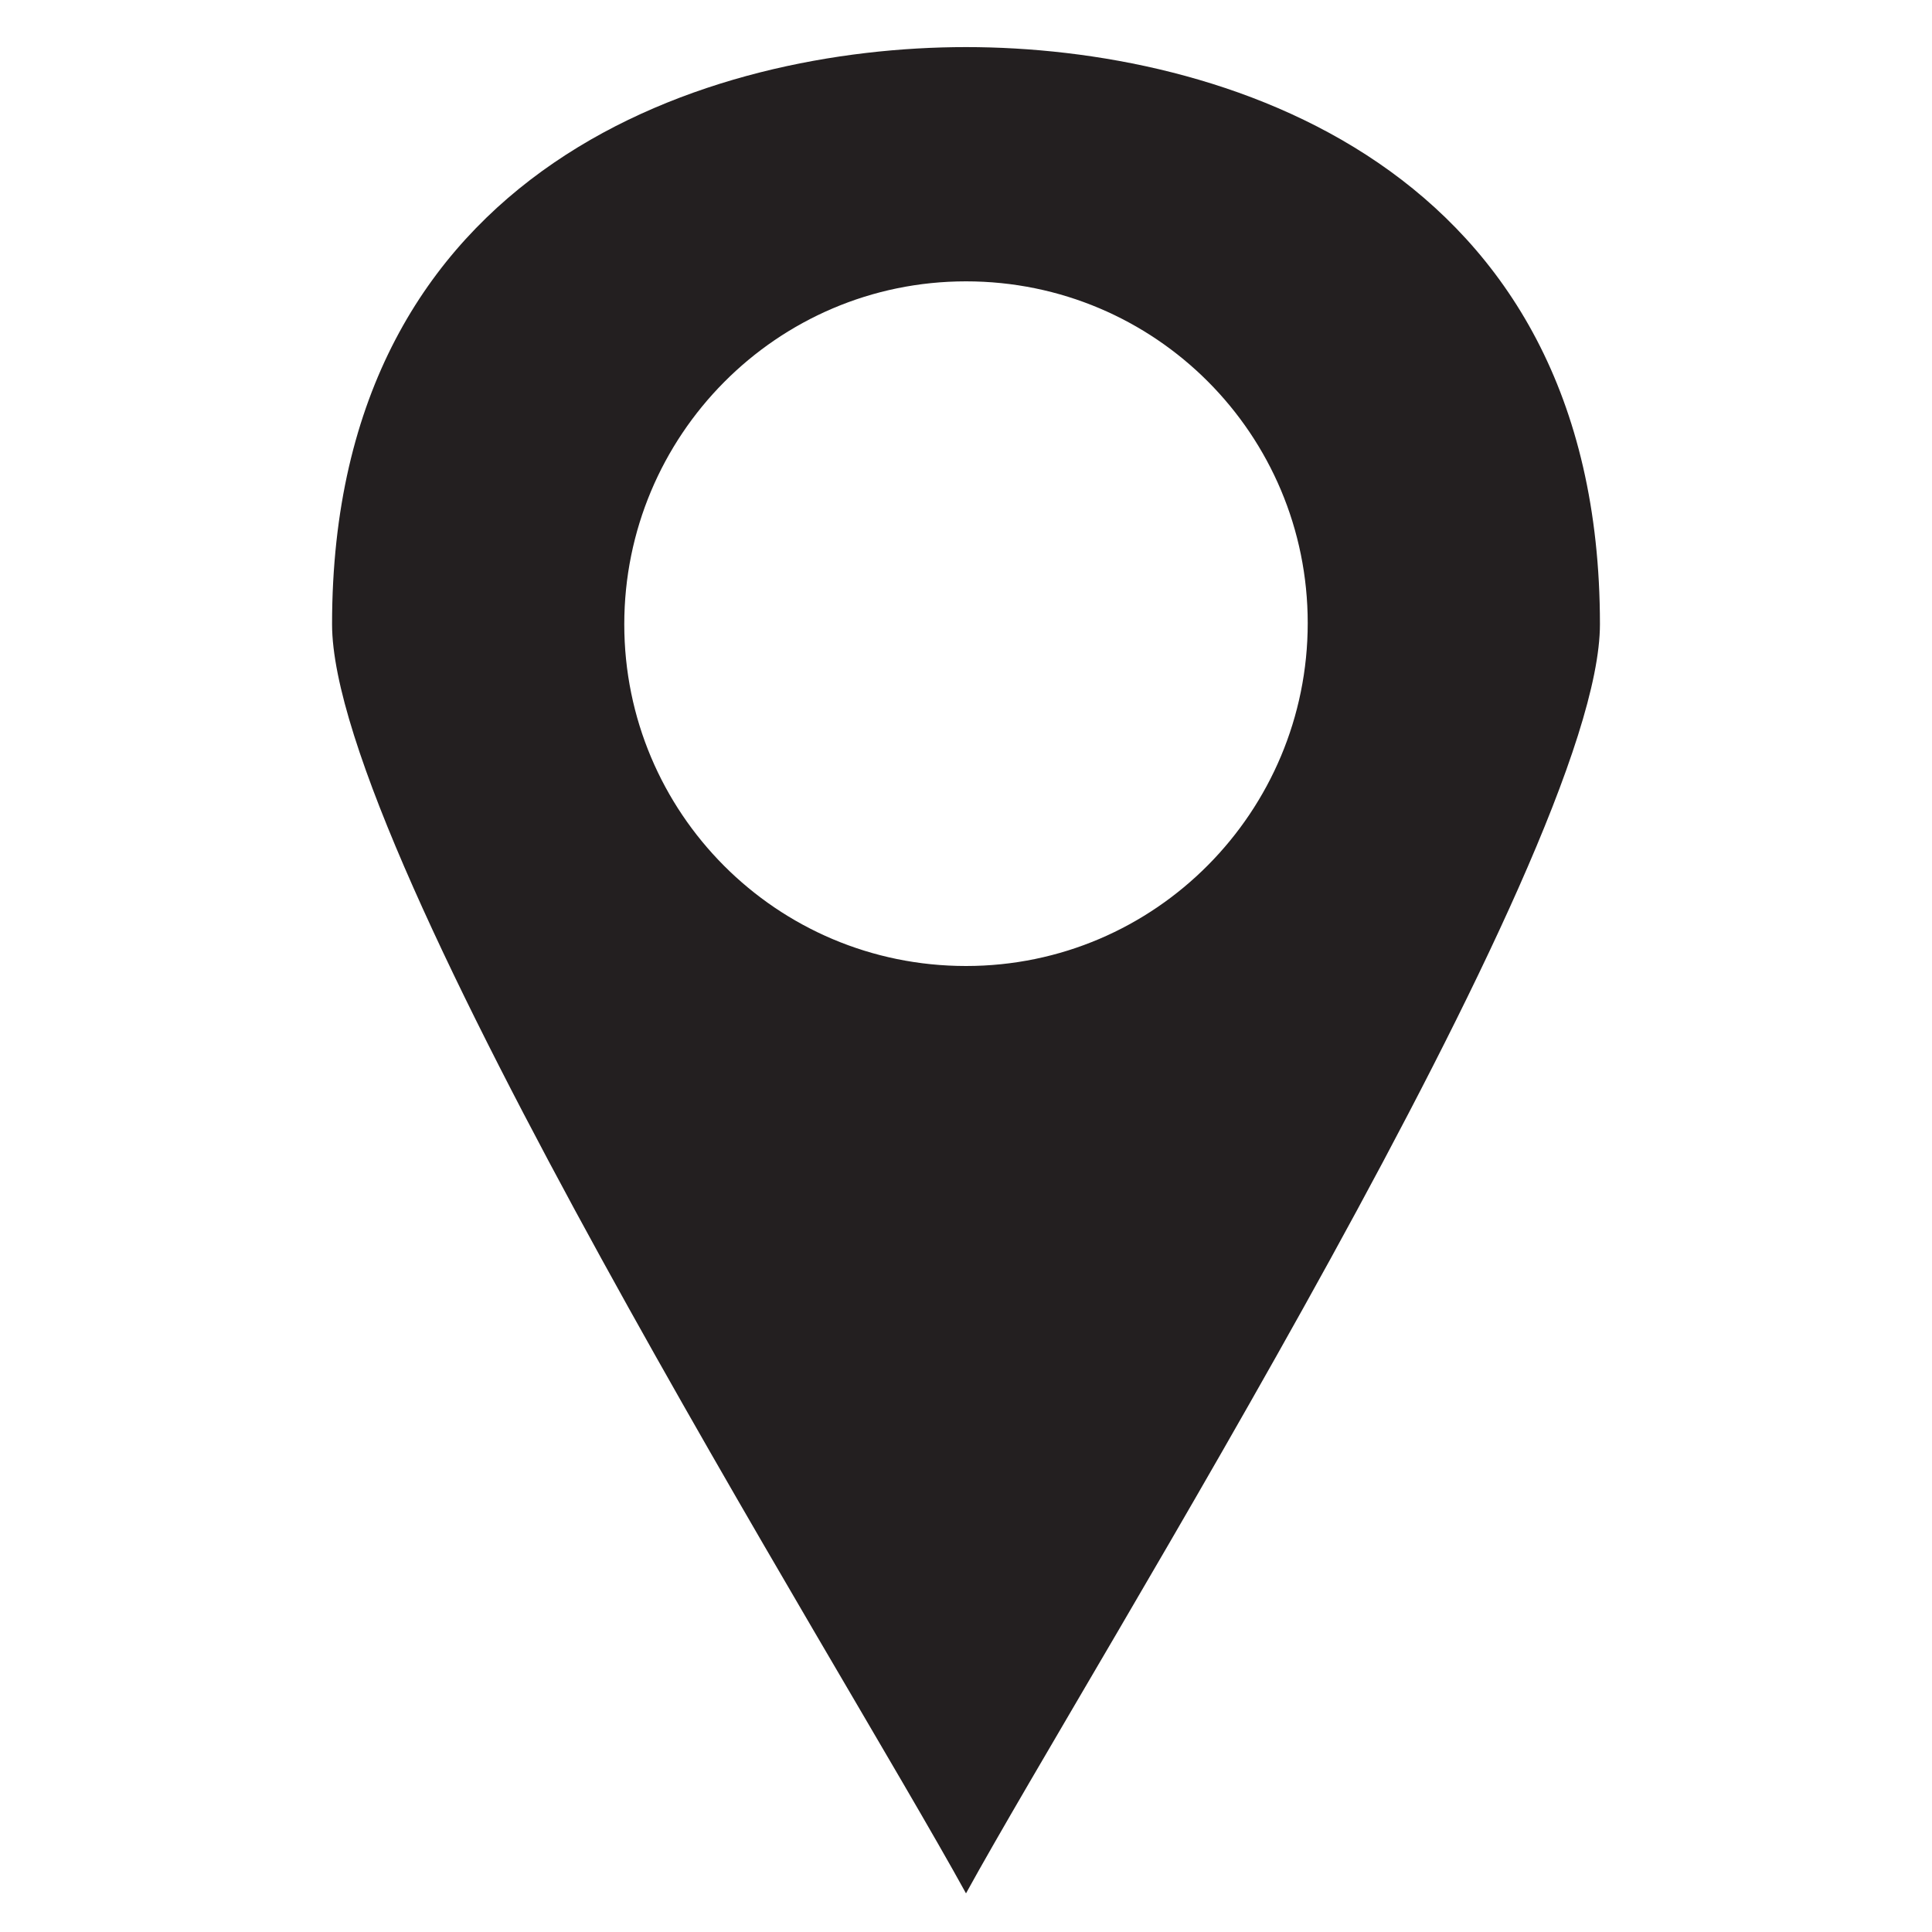 <?xml version="1.0" encoding="utf-8"?>
<!-- Generator: Adobe Illustrator 27.4.1, SVG Export Plug-In . SVG Version: 6.00 Build 0)  -->
<svg version="1.1" id="Layer_1" xmlns="http://www.w3.org/2000/svg" xmlns:xlink="http://www.w3.org/1999/xlink" x="0px" y="0px"
	 width="160px" height="160px" viewBox="0 0 160 160" style="enable-background:new 0 0 160 160;" xml:space="preserve">
<style type="text/css">
	.st0{fill:#231F20;}
</style>
<path class="st0" d="M80,3.9c-21,0-52.5,9.6-52.5,47.8c0,19.1,42,86,52.5,105.1c10.5-19.1,52.5-86,52.5-105.1
	C132.5,13.5,101,3.9,80,3.9z M80,80c-15.7,0-28.3-12.7-28.3-28.3S64.3,23.3,80,23.3s28.3,12.7,28.3,28.3S95.7,80,80,80z"/>
</svg>
